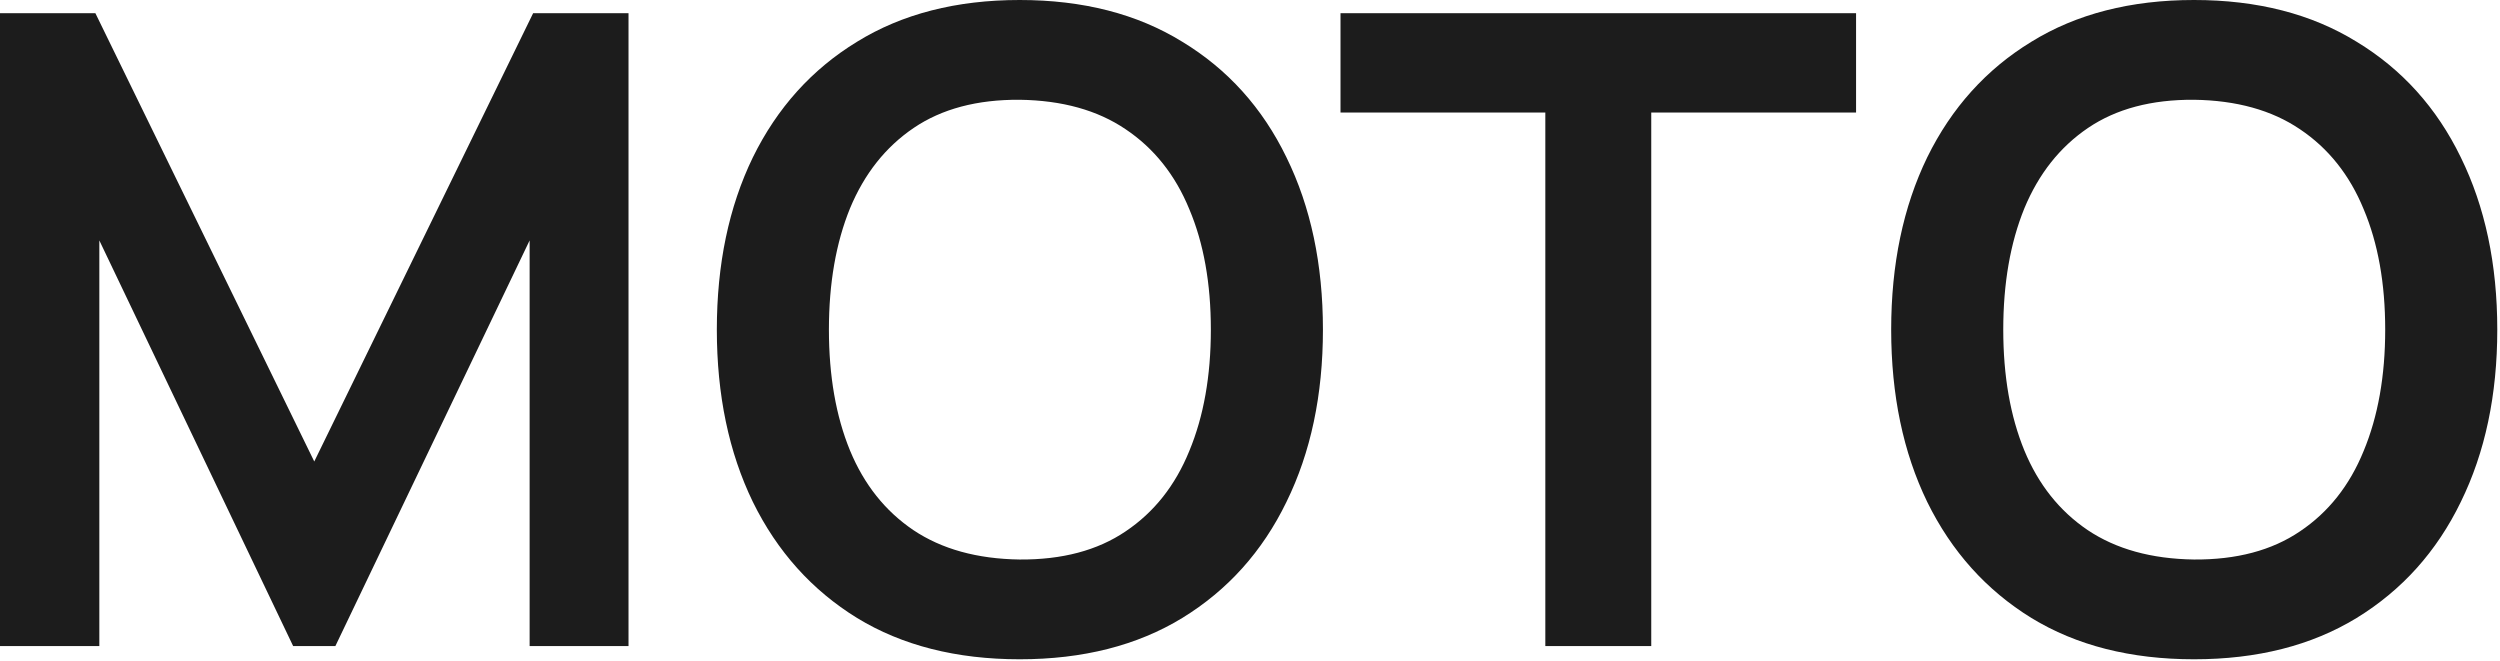 <svg xmlns="http://www.w3.org/2000/svg" width="711" height="188" viewBox="0 0 711 188" fill="none"><path d="M7.45058e-08 183.75V3.75H27.125L89.375 131.25L151.625 3.75H178.75V183.75H150.625V68.375L95.375 183.75H83.375L28.25 68.375V183.75H7.45058e-08ZM289.992 187.5C271.992 187.5 256.576 183.583 243.742 175.75C230.909 167.833 221.034 156.833 214.117 142.75C207.284 128.667 203.867 112.333 203.867 93.75C203.867 75.167 207.284 58.833 214.117 44.75C221.034 30.667 230.909 19.708 243.742 11.875C256.576 3.958 271.992 -3.57628e-06 289.992 -3.57628e-06C307.992 -3.57628e-06 323.409 3.958 336.242 11.875C349.159 19.708 359.034 30.667 365.867 44.75C372.784 58.833 376.242 75.167 376.242 93.75C376.242 112.333 372.784 128.667 365.867 142.75C359.034 156.833 349.159 167.833 336.242 175.75C323.409 183.583 307.992 187.5 289.992 187.5ZM289.992 159.125C302.076 159.208 312.117 156.542 320.117 151.125C328.201 145.708 334.242 138.083 338.242 128.25C342.326 118.417 344.367 106.917 344.367 93.75C344.367 80.583 342.326 69.167 338.242 59.5C334.242 49.75 328.201 42.167 320.117 36.75C312.117 31.333 302.076 28.542 289.992 28.375C277.909 28.292 267.867 30.958 259.867 36.375C251.867 41.792 245.826 49.417 241.742 59.25C237.742 69.083 235.742 80.583 235.742 93.75C235.742 106.917 237.742 118.375 241.742 128.125C245.742 137.792 251.742 145.333 259.742 150.75C267.826 156.167 277.909 158.958 289.992 159.125ZM439.49 183.75V32H381.24V3.75H527.865V32H469.615V183.75H439.49ZM623.977 187.5C605.977 187.5 590.56 183.583 577.727 175.75C564.893 167.833 555.018 156.833 548.102 142.75C541.268 128.667 537.852 112.333 537.852 93.75C537.852 75.167 541.268 58.833 548.102 44.75C555.018 30.667 564.893 19.708 577.727 11.875C590.56 3.958 605.977 -3.57628e-06 623.977 -3.57628e-06C641.977 -3.57628e-06 657.393 3.958 670.227 11.875C683.143 19.708 693.018 30.667 699.852 44.75C706.768 58.833 710.227 75.167 710.227 93.75C710.227 112.333 706.768 128.667 699.852 142.75C693.018 156.833 683.143 167.833 670.227 175.75C657.393 183.583 641.977 187.5 623.977 187.5ZM623.977 159.125C636.06 159.208 646.102 156.542 654.102 151.125C662.185 145.708 668.227 138.083 672.227 128.25C676.31 118.417 678.352 106.917 678.352 93.75C678.352 80.583 676.31 69.167 672.227 59.5C668.227 49.75 662.185 42.167 654.102 36.75C646.102 31.333 636.06 28.542 623.977 28.375C611.893 28.292 601.852 30.958 593.852 36.375C585.852 41.792 579.81 49.417 575.727 59.25C571.727 69.083 569.727 80.583 569.727 93.75C569.727 106.917 571.727 118.375 575.727 128.125C579.727 137.792 585.727 145.333 593.727 150.75C601.81 156.167 611.893 158.958 623.977 159.125Z" fill="#1C1C1C"></path></svg>
